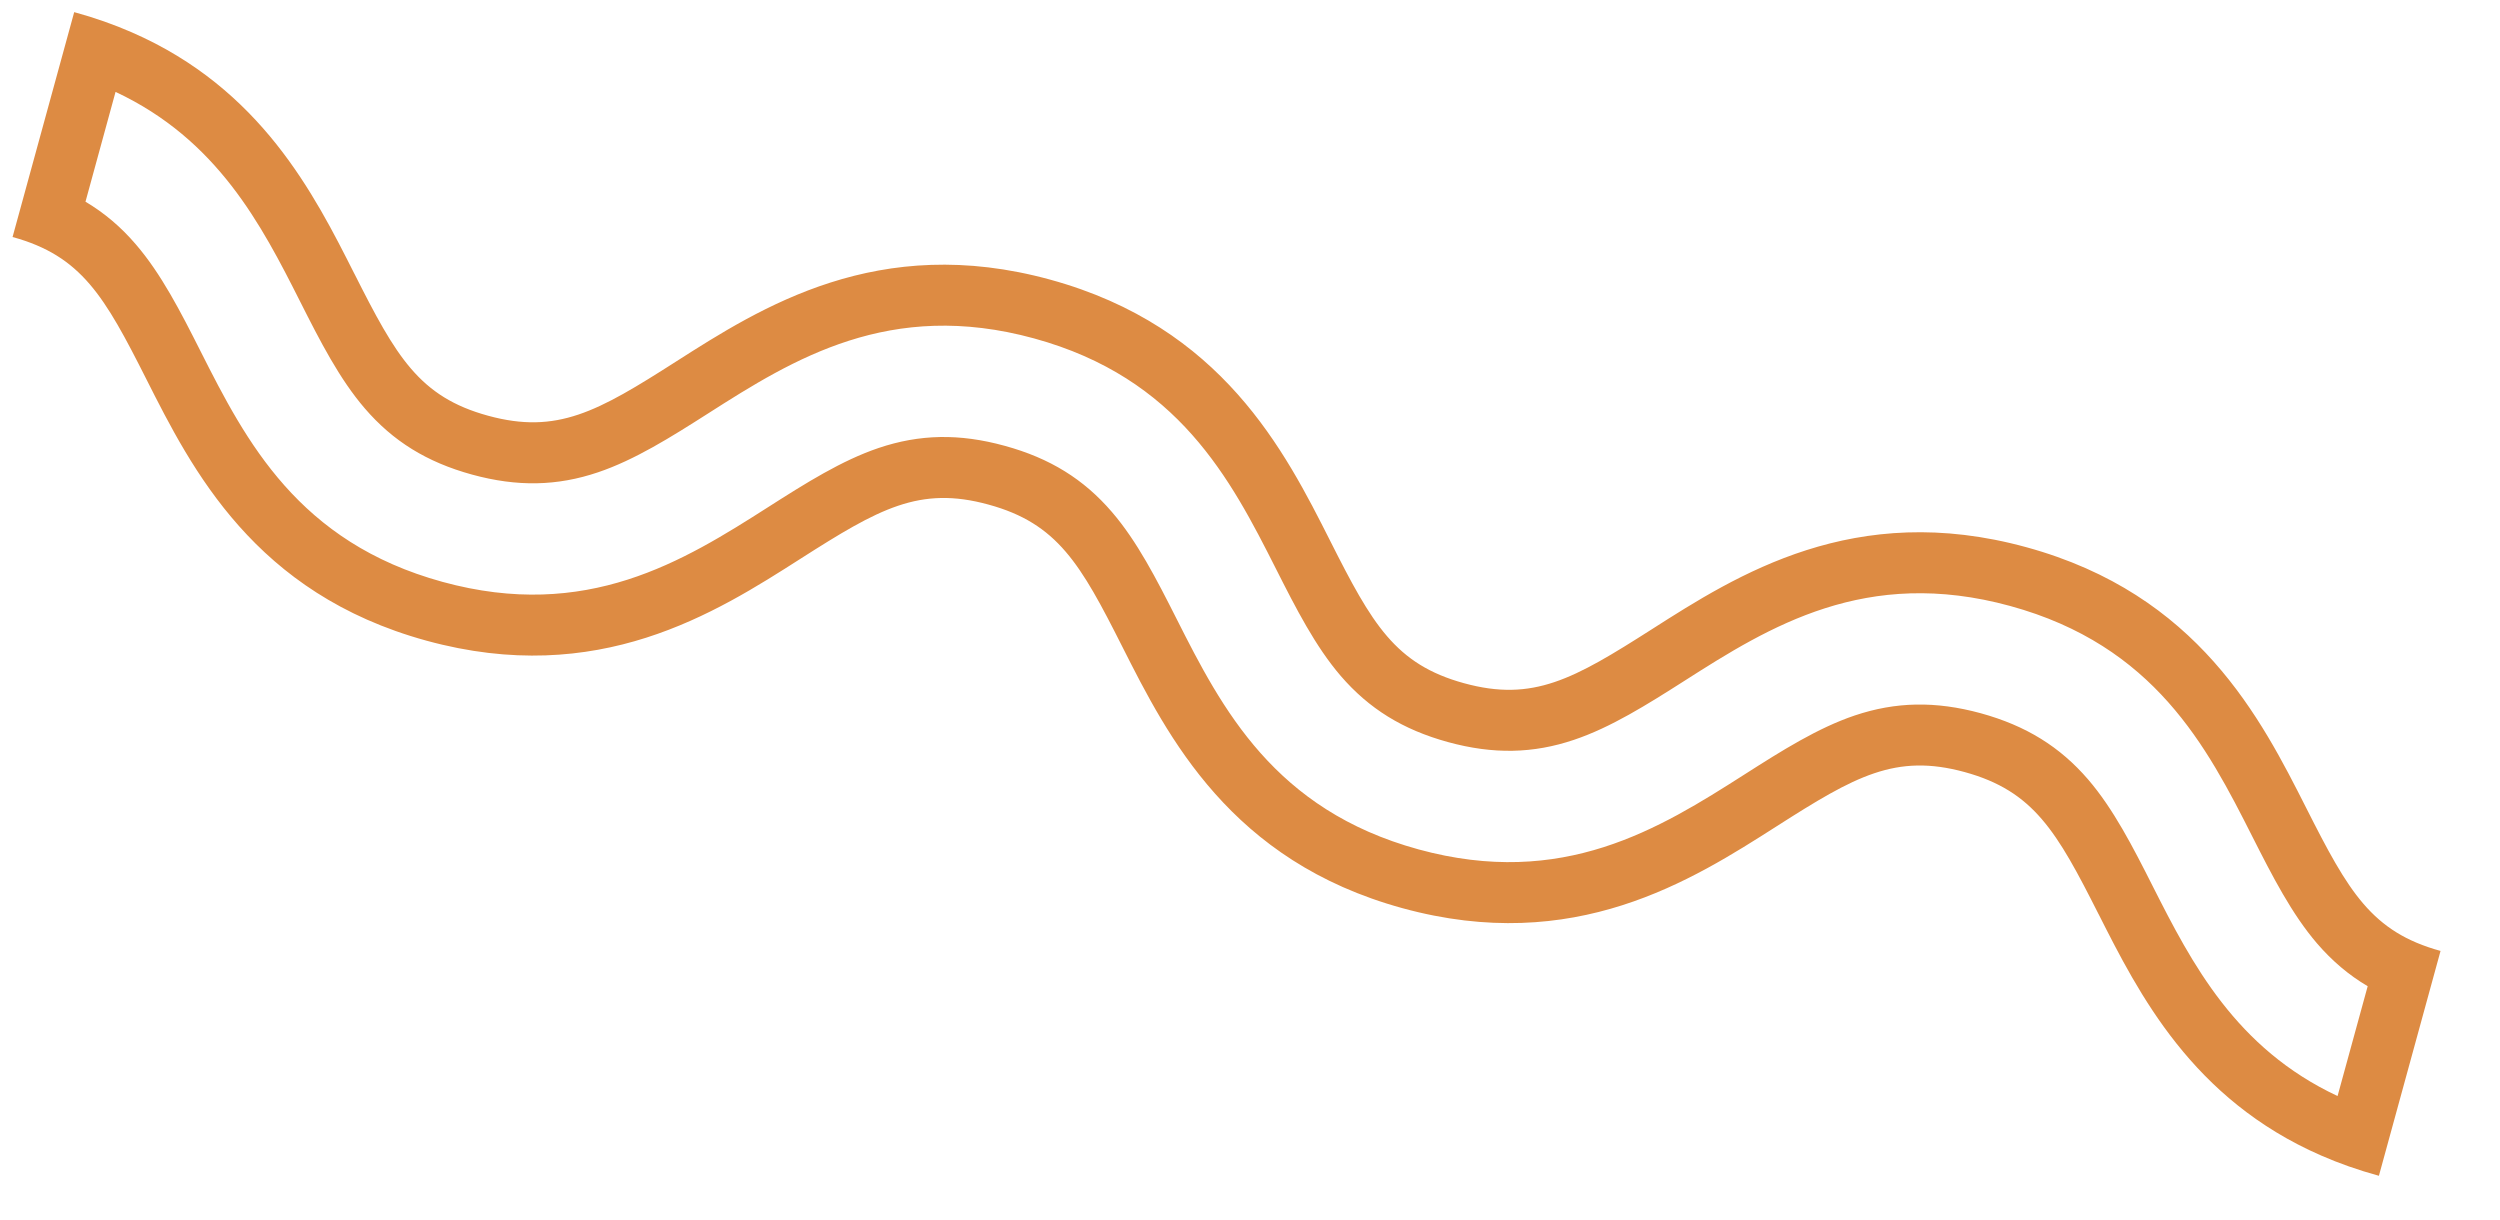 <?xml version="1.0" encoding="UTF-8"?> <svg xmlns="http://www.w3.org/2000/svg" width="41" height="20" viewBox="0 0 41 20" fill="none"> <path fill-rule="evenodd" clip-rule="evenodd" d="M34.416 14.991L34.417 14.992C35.077 16.298 35.95 18.028 38.068 18.951C38.358 19.078 38.672 19.189 39.011 19.282C39.012 19.283 39.013 19.283 39.014 19.283L40.025 15.595C40.025 15.595 40.024 15.595 40.024 15.595C38.893 15.284 38.514 14.619 37.83 13.266L37.829 13.264C37.078 11.78 36.051 9.746 33.231 8.974C30.411 8.2 28.49 9.426 27.087 10.322C25.809 11.137 25.144 11.516 24.011 11.205C22.88 10.895 22.502 10.232 21.819 8.878C21.069 7.392 20.042 5.359 17.223 4.586C14.403 3.812 12.483 5.038 11.08 5.934C9.803 6.75 9.137 7.128 8.005 6.818C6.874 6.509 6.496 5.845 5.813 4.491L5.812 4.49C5.153 3.184 4.28 1.454 2.163 0.531C1.872 0.404 1.558 0.292 1.217 0.199C1.217 0.199 1.217 0.199 1.217 0.199L0.206 3.887C1.337 4.197 1.715 4.861 2.398 6.214C3.148 7.7 4.175 9.734 6.994 10.507C9.814 11.28 11.735 10.054 13.137 9.158C14.415 8.343 15.08 7.964 16.211 8.275C17.343 8.584 17.721 9.248 18.404 10.602C19.154 12.087 20.181 14.121 23 14.894C25.821 15.668 27.742 14.442 29.145 13.546C30.423 12.73 31.088 12.352 32.221 12.662C33.353 12.973 33.732 13.637 34.416 14.991ZM16.476 7.311C17.22 7.514 17.774 7.86 18.234 8.395C18.65 8.878 18.967 9.498 19.297 10.151C20.042 11.627 20.901 13.282 23.264 13.93C25.63 14.578 27.213 13.593 28.607 12.703C29.224 12.309 29.813 11.938 30.417 11.734C31.087 11.509 31.74 11.494 32.484 11.697C33.229 11.902 33.784 12.248 34.245 12.783C34.66 13.266 34.978 13.886 35.308 14.54C35.946 15.8 36.665 17.192 38.336 17.975L38.83 16.174C38.517 15.989 38.246 15.758 38.001 15.474C37.586 14.991 37.268 14.371 36.937 13.717C36.192 12.242 35.333 10.586 32.967 9.938C30.602 9.29 29.019 10.275 27.626 11.165C27.009 11.558 26.418 11.93 25.814 12.133C25.145 12.359 24.491 12.374 23.747 12.17C23.003 11.966 22.449 11.62 21.988 11.085C21.573 10.602 21.256 9.982 20.926 9.329C20.181 7.853 19.323 6.198 16.959 5.55C14.594 4.902 13.011 5.888 11.617 6.778C11.001 7.171 10.411 7.542 9.807 7.746C9.138 7.972 8.485 7.987 7.741 7.783C6.997 7.579 6.443 7.233 5.983 6.698C5.567 6.215 5.25 5.595 4.92 4.941C4.284 3.681 3.565 2.29 1.895 1.507L1.402 3.308C1.713 3.493 1.984 3.723 2.228 4.008C2.644 4.491 2.961 5.11 3.291 5.764C4.036 7.24 4.894 8.895 7.258 9.543C9.623 10.191 11.206 9.205 12.599 8.316C13.216 7.922 13.806 7.551 14.409 7.347C15.079 7.121 15.732 7.106 16.476 7.311Z" fill="#DD8B43"></path> </svg> 